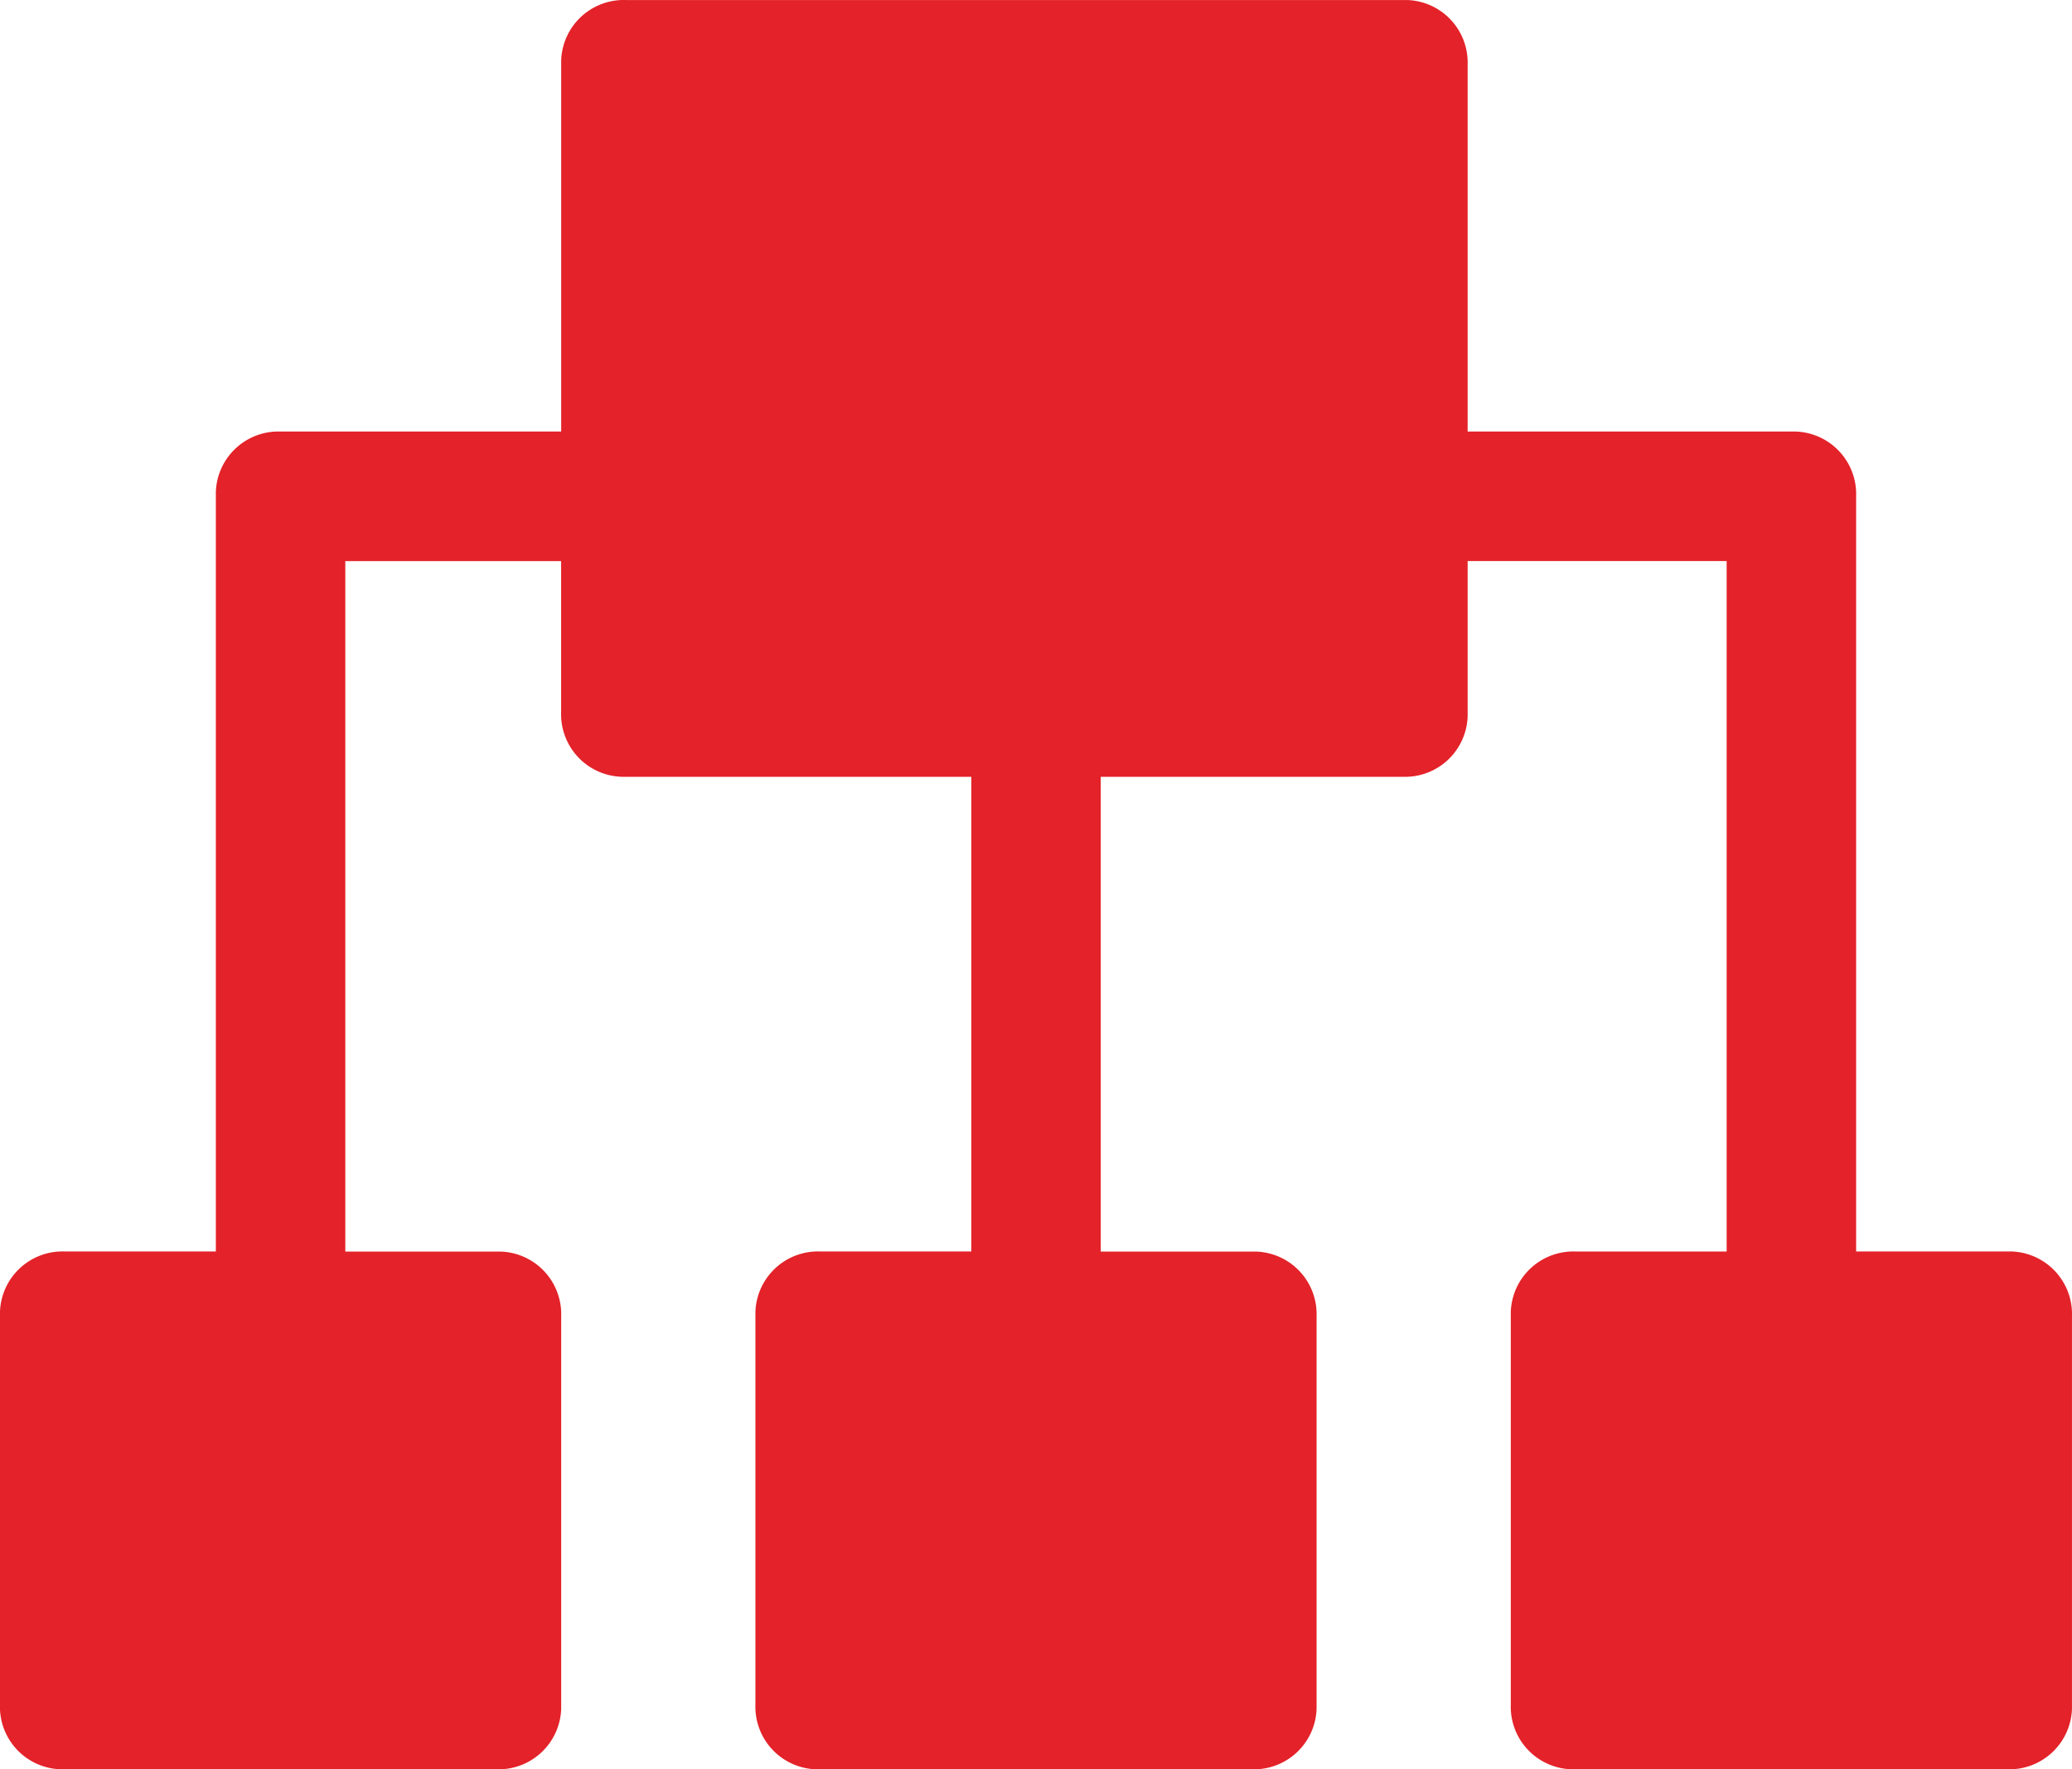 <svg xmlns="http://www.w3.org/2000/svg" width="75" height="64.063" viewBox="0 0 75 64.063"><defs><style>.a{fill:#E42229;}</style></defs><g transform="translate(-0.001 -35.84)"><g transform="translate(0.001 35.84)"><path class="a" d="M72.815,81.152c-.053,0-.106,0-.159,0H67.187V53.809A2.266,2.266,0,0,0,65,51.465c-.053,0-.106,0-.159,0H53.125V38.185a2.266,2.266,0,0,0-2.185-2.344c-.053,0-.106,0-.159,0H22.658a2.266,2.266,0,0,0-2.344,2.185c0,.053,0,.106,0,.159V51.465H10.158A2.266,2.266,0,0,0,7.814,53.65c0,.053,0,.106,0,.159V81.152H2.346A2.266,2.266,0,0,0,0,83.337c0,.053,0,.106,0,.159V97.557A2.266,2.266,0,0,0,2.187,99.9c.053,0,.106,0,.159,0H17.97a2.266,2.266,0,0,0,2.344-2.185c0-.053,0-.106,0-.159V83.5a2.266,2.266,0,0,0-2.185-2.344c-.053,0-.106,0-.159,0H12.5v-25h7.812v5.469A2.266,2.266,0,0,0,22.5,63.965c.053,0,.106,0,.159,0h12.5V81.152H29.689a2.266,2.266,0,0,0-2.344,2.185c0,.053,0,.106,0,.159V97.557A2.266,2.266,0,0,0,29.53,99.9c.053,0,.106,0,.159,0H45.313a2.266,2.266,0,0,0,2.344-2.185c0-.053,0-.106,0-.159V83.5a2.266,2.266,0,0,0-2.185-2.344c-.053,0-.106,0-.159,0H39.844V63.965H50.781a2.266,2.266,0,0,0,2.344-2.185c0-.053,0-.106,0-.159V56.153H62.5v25H57.031a2.266,2.266,0,0,0-2.344,2.185c0,.053,0,.106,0,.159V97.557A2.266,2.266,0,0,0,56.872,99.9c.053,0,.106,0,.159,0H72.656A2.266,2.266,0,0,0,75,97.716c0-.053,0-.106,0-.159V83.5A2.266,2.266,0,0,0,72.815,81.152Z" transform="translate(-0.001 -35.84)"/></g></g></svg>